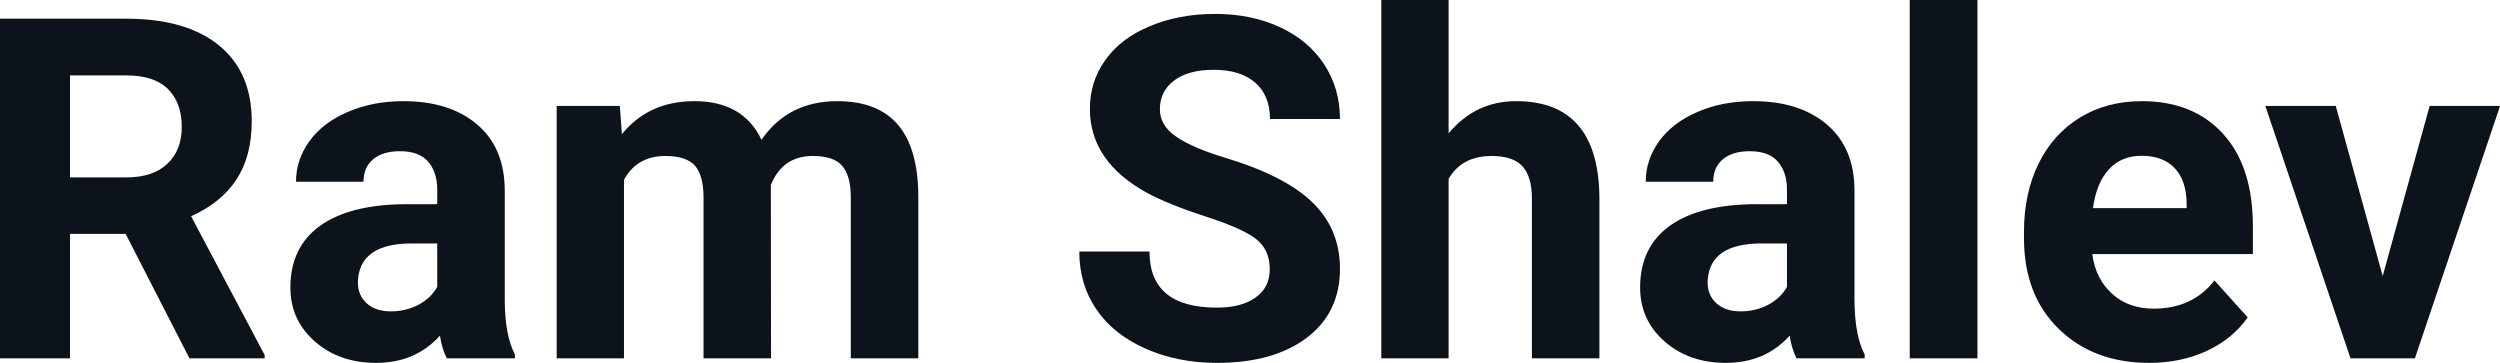 <svg fill="#0D131A" viewBox="0 0 120.357 17.475" height="100%" width="100%" xmlns="http://www.w3.org/2000/svg"><path preserveAspectRatio="none" d="M9.12 17.25L6.05 11.26L3.37 11.26L3.37 17.25L0 17.25L0 0.90L6.08 0.90Q8.97 0.90 10.55 2.19Q12.12 3.48 12.12 5.84L12.12 5.84Q12.12 7.51 11.39 8.63Q10.67 9.75 9.20 10.41L9.20 10.41L12.74 17.09L12.74 17.25L9.12 17.25ZM3.37 3.63L3.37 8.54L6.09 8.54Q7.36 8.54 8.05 7.89Q8.75 7.24 8.75 6.11L8.75 6.11Q8.75 4.95 8.09 4.29Q7.43 3.63 6.08 3.63L6.08 3.63L3.37 3.63ZM24.79 17.25L21.51 17.25Q21.28 16.81 21.18 16.16L21.18 16.16Q20.00 17.47 18.11 17.47L18.11 17.47Q16.33 17.47 15.16 16.44Q13.98 15.41 13.98 13.84L13.98 13.84Q13.98 11.90 15.41 10.87Q16.85 9.84 19.55 9.83L19.55 9.83L21.05 9.83L21.05 9.13Q21.05 8.29 20.61 7.78Q20.18 7.28 19.25 7.28L19.25 7.28Q18.43 7.28 17.96 7.67Q17.50 8.06 17.50 8.75L17.50 8.75L14.25 8.75Q14.25 7.69 14.90 6.79Q15.55 5.90 16.74 5.39Q17.94 4.87 19.42 4.87L19.42 4.87Q21.66 4.87 22.98 6.00Q24.30 7.13 24.30 9.18L24.30 9.18L24.30 14.44Q24.31 16.17 24.79 17.06L24.79 17.06L24.79 17.25ZM18.82 14.99L18.82 14.99Q19.54 14.99 20.15 14.67Q20.75 14.35 21.05 13.81L21.05 13.81L21.05 11.72L19.83 11.72Q17.40 11.72 17.24 13.41L17.24 13.41L17.23 13.60Q17.23 14.21 17.65 14.60Q18.08 14.99 18.82 14.99ZM26.80 5.10L29.84 5.10L29.94 6.46Q31.23 4.87 33.43 4.87L33.43 4.87Q35.78 4.87 36.66 6.73L36.66 6.73Q37.94 4.87 40.31 4.87L40.31 4.87Q42.28 4.87 43.25 6.03Q44.21 7.18 44.21 9.49L44.21 9.49L44.21 17.25L40.96 17.25L40.96 9.50Q40.96 8.47 40.55 7.99Q40.15 7.51 39.13 7.51L39.13 7.51Q37.67 7.51 37.11 8.91L37.11 8.91L37.12 17.25L33.87 17.25L33.87 9.51Q33.87 8.46 33.46 7.98Q33.04 7.51 32.04 7.51L32.04 7.51Q30.66 7.51 30.04 8.66L30.04 8.66L30.04 17.25L26.80 17.25L26.80 5.10ZM61.13 12.96L61.13 12.96Q61.13 12.01 60.45 11.49Q59.78 10.98 58.03 10.42Q56.28 9.85 55.25 9.30L55.25 9.30Q52.47 7.79 52.47 5.24L52.47 5.24Q52.47 3.92 53.22 2.88Q53.96 1.84 55.36 1.26Q56.76 0.67 58.50 0.67L58.50 0.67Q60.25 0.67 61.62 1.31Q62.99 1.94 63.75 3.10Q64.51 4.26 64.51 5.73L64.51 5.73L61.14 5.73Q61.14 4.60 60.43 3.98Q59.72 3.36 58.44 3.36L58.44 3.36Q57.21 3.36 56.52 3.88Q55.84 4.40 55.84 5.26L55.84 5.26Q55.84 6.05 56.64 6.59Q57.44 7.13 59.00 7.60L59.00 7.60Q61.88 8.47 63.19 9.75Q64.51 11.03 64.51 12.94L64.51 12.94Q64.51 15.06 62.90 16.27Q61.30 17.47 58.58 17.47L58.58 17.47Q56.69 17.47 55.14 16.78Q53.59 16.09 52.78 14.89Q51.96 13.69 51.96 12.11L51.96 12.11L55.34 12.11Q55.34 14.81 58.58 14.81L58.58 14.81Q59.78 14.81 60.45 14.32Q61.13 13.84 61.13 12.96ZM69.74 0L69.74 6.42Q71.03 4.87 72.99 4.87L72.99 4.87Q76.94 4.87 77.00 9.47L77.00 9.47L77.00 17.25L73.75 17.25L73.75 9.56Q73.75 8.51 73.30 8.01Q72.85 7.51 71.81 7.51L71.81 7.51Q70.38 7.51 69.74 8.61L69.74 8.61L69.74 17.25L66.50 17.25L66.50 0L69.74 0ZM89.77 17.25L86.49 17.25Q86.26 16.81 86.16 16.16L86.16 16.16Q84.98 17.47 83.09 17.47L83.09 17.47Q81.31 17.47 80.14 16.44Q78.96 15.41 78.96 13.84L78.96 13.84Q78.96 11.90 80.39 10.87Q81.83 9.84 84.53 9.83L84.53 9.83L86.03 9.83L86.03 9.13Q86.03 8.29 85.59 7.78Q85.16 7.28 84.23 7.28L84.23 7.28Q83.41 7.28 82.94 7.67Q82.48 8.06 82.48 8.75L82.48 8.75L79.23 8.75Q79.23 7.69 79.88 6.79Q80.53 5.90 81.72 5.39Q82.91 4.87 84.40 4.87L84.40 4.87Q86.64 4.87 87.96 6.00Q89.28 7.13 89.28 9.18L89.28 9.18L89.28 14.44Q89.29 16.17 89.77 17.06L89.77 17.06L89.77 17.25ZM83.80 14.99L83.80 14.99Q84.52 14.99 85.13 14.67Q85.73 14.35 86.03 13.81L86.03 13.81L86.03 11.72L84.81 11.72Q82.38 11.72 82.22 13.41L82.22 13.41L82.21 13.60Q82.21 14.21 82.63 14.60Q83.06 14.99 83.80 14.99ZM95.20 0L95.20 17.25L91.94 17.25L91.94 0L95.20 0ZM103.47 17.47L103.47 17.47Q100.79 17.47 99.11 15.83Q97.44 14.20 97.44 11.47L97.44 11.47L97.44 11.15Q97.44 9.32 98.14 7.88Q98.85 6.44 100.15 5.65Q101.44 4.87 103.11 4.87L103.11 4.87Q105.60 4.87 107.03 6.45Q108.46 8.02 108.46 10.90L108.46 10.90L108.46 12.23L100.73 12.23Q100.88 13.42 101.68 14.14Q102.47 14.86 103.68 14.86L103.68 14.86Q105.56 14.86 106.61 13.50L106.61 13.50L108.21 15.28Q107.48 16.32 106.23 16.90Q104.98 17.47 103.47 17.47ZM103.10 7.50L103.10 7.50Q102.13 7.50 101.53 8.15Q100.93 8.80 100.76 10.02L100.76 10.02L105.27 10.02L105.27 9.76Q105.25 8.68 104.69 8.09Q104.13 7.50 103.10 7.50ZM112.45 5.10L114.71 13.29L116.97 5.10L120.36 5.10L116.26 17.25L113.16 17.25L109.06 5.10L112.45 5.10Z"></path></svg>